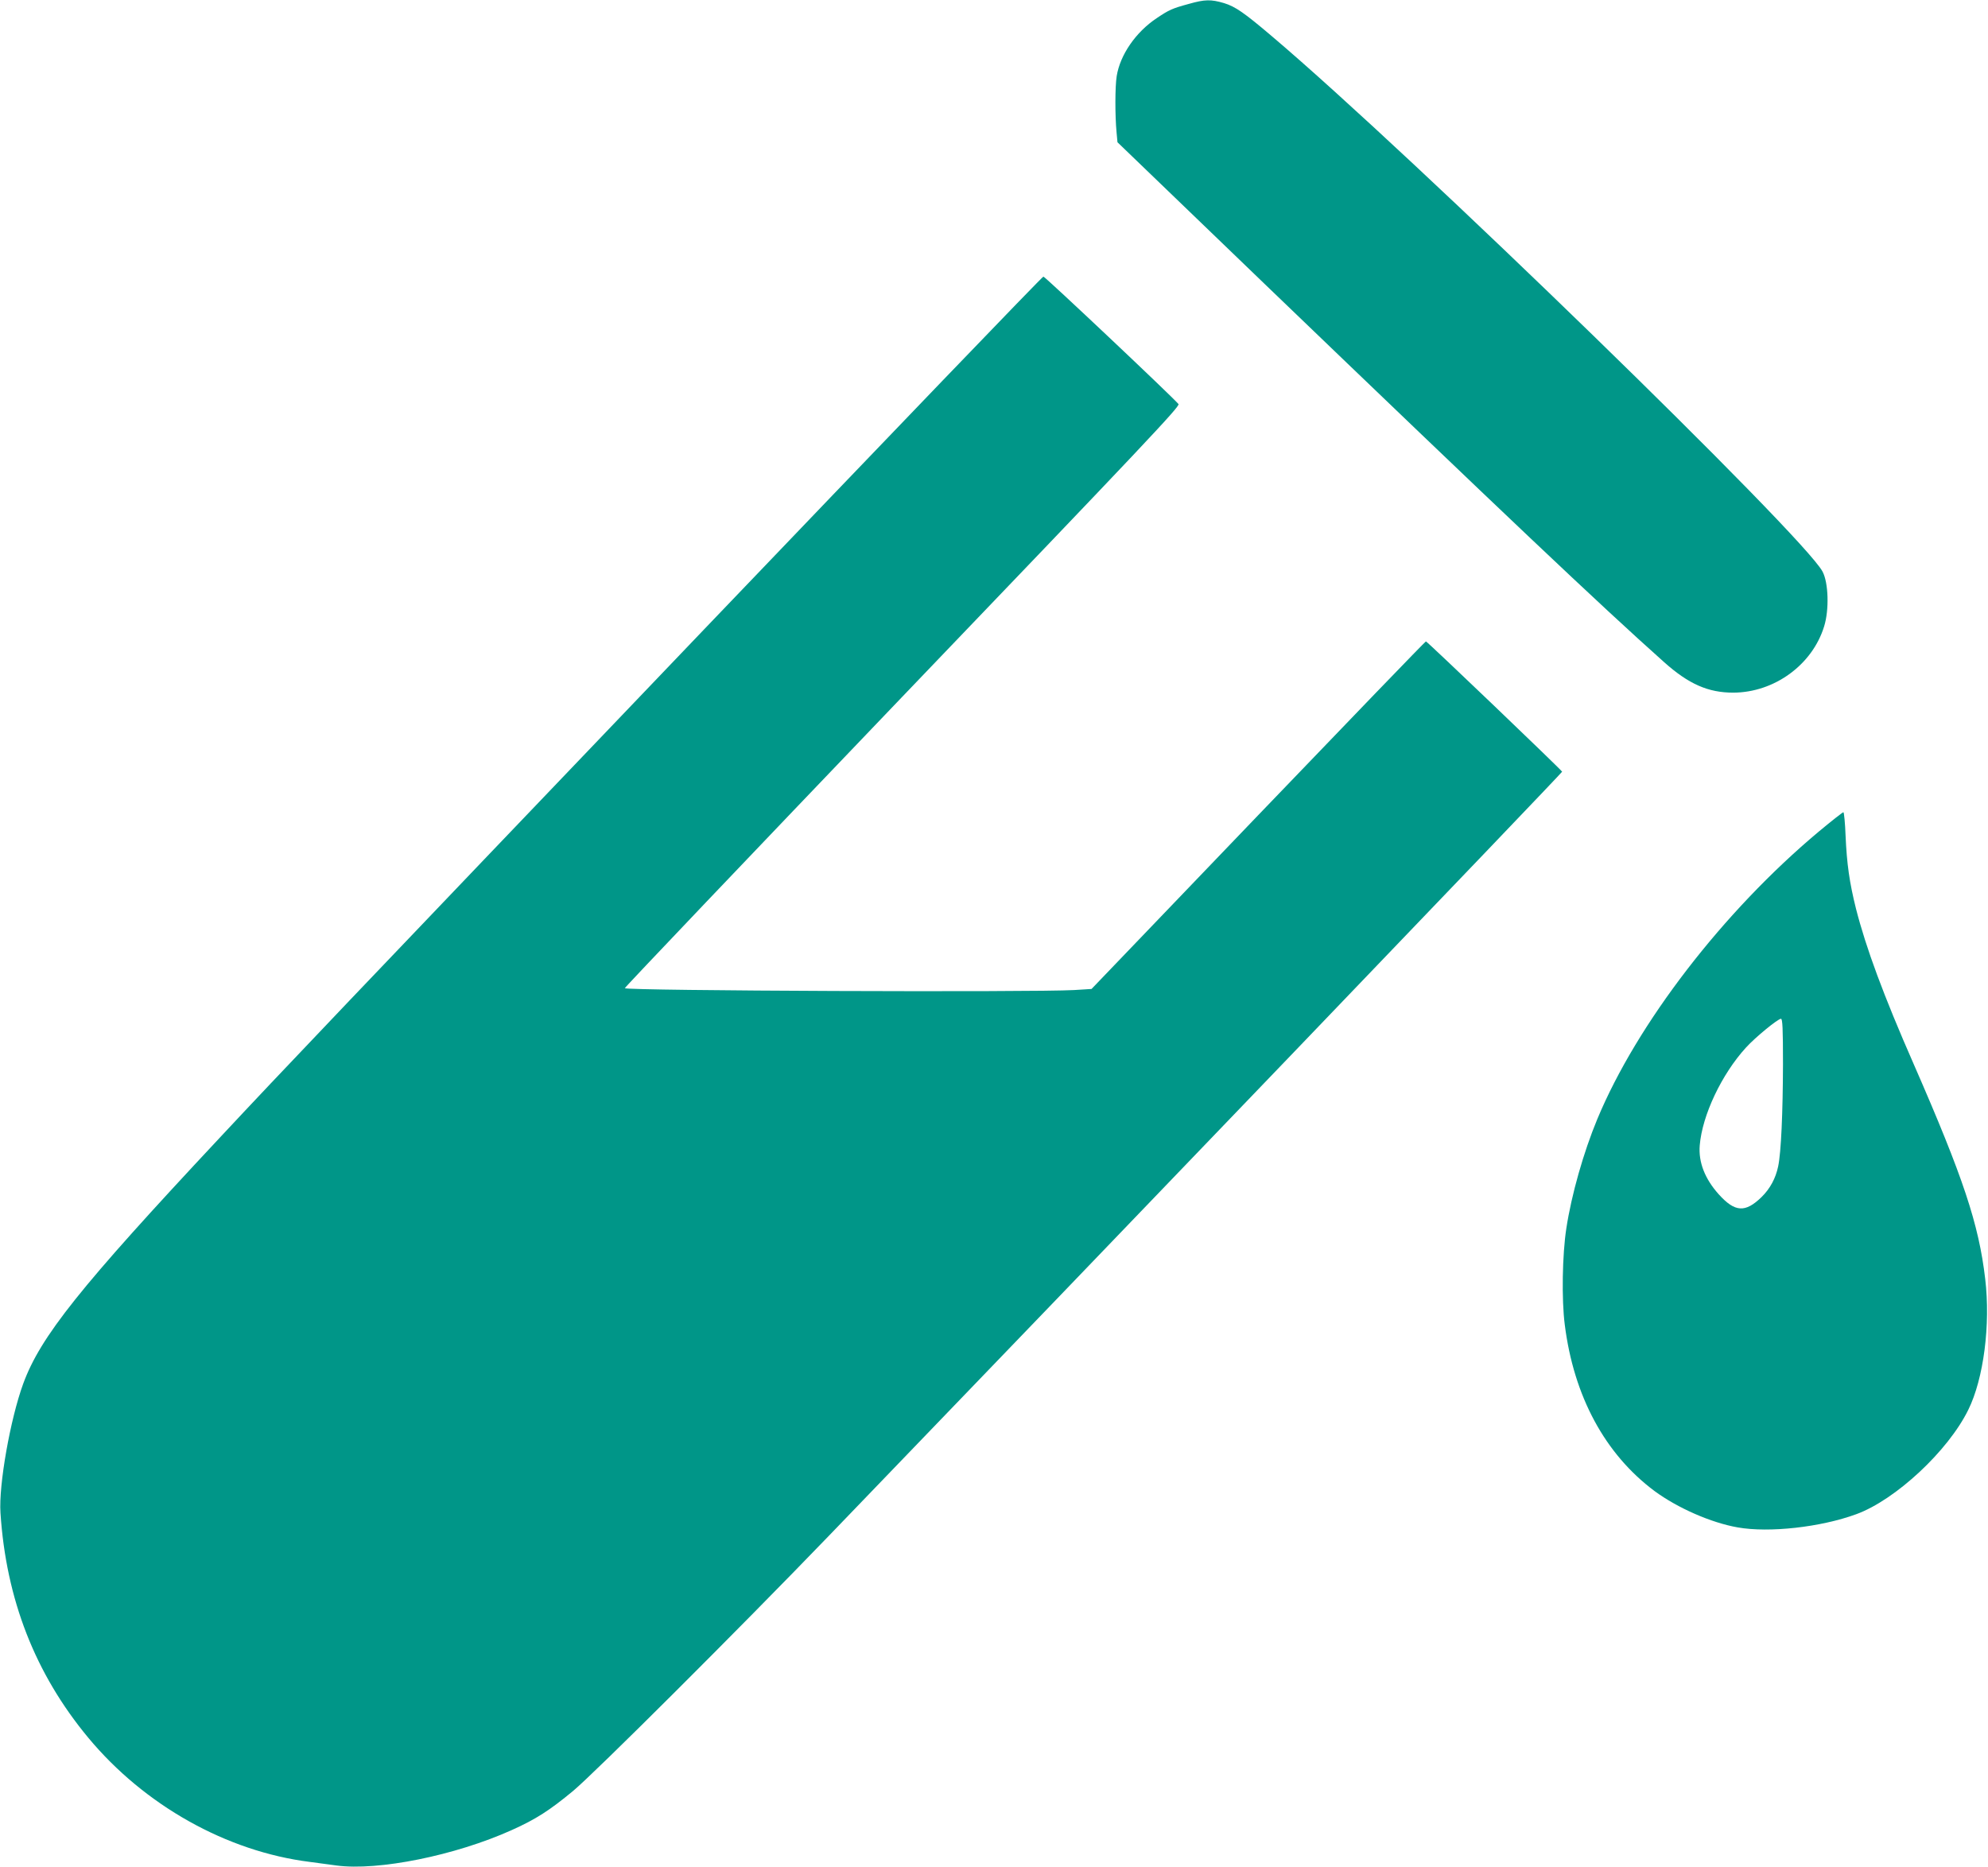 <?xml version="1.0" standalone="no"?>
<!DOCTYPE svg PUBLIC "-//W3C//DTD SVG 20010904//EN"
 "http://www.w3.org/TR/2001/REC-SVG-20010904/DTD/svg10.dtd">
<svg version="1.0" xmlns="http://www.w3.org/2000/svg"
 width="1280pt" height="1202pt" viewBox="0 0 1280 1202"
 preserveAspectRatio="xMidYMid meet">
<g transform="translate(0,1202) scale(0.1,-0.1)"
fill="#009688" stroke="none">
<path d="M7655 11995 c-107 -29 -127 -38 -206 -91 -136 -90 -237 -237 -259
-374 -11 -70 -11 -254 -1 -361 l6 -65 945 -910 c1547 -1487 2160 -2068 2575
-2438 158 -141 283 -196 445 -196 264 1 509 179 585 427 33 106 28 280 -10
352 -118 227 -2642 2682 -3545 3447 -180 153 -237 192 -309 214 -84 25 -124
24 -226 -5z"/>
<path d="M4533 7967 c-2347 -2455 -2701 -2826 -3122 -3277 -898 -960 -1151
-1277 -1262 -1581 -83 -228 -158 -652 -146 -830 36 -556 223 -1036 565 -1448
362 -436 892 -733 1427 -800 50 -7 127 -17 171 -23 268 -36 765 64 1129 228
156 70 244 127 395 252 140 117 1058 1032 1646 1642 1712 1776 4724 4915 4722
4921 -5 12 -869 839 -877 839 -4 0 -490 -504 -1080 -1119 l-1073 -1119 -112
-7 c-261 -15 -2888 -5 -2893 12 -2 4 803 849 1787 1877 1549 1616 1789 1870
1778 1884 -39 47 -860 822 -870 821 -7 0 -990 -1023 -2185 -2272z"/>
<path d="M11710 6665 c-615 -515 -1170 -1236 -1426 -1852 -88 -212 -166 -486
-199 -703 -26 -168 -31 -459 -10 -620 58 -461 259 -833 578 -1071 148 -109
364 -204 535 -234 203 -36 535 1 764 85 252 92 591 407 721 672 99 200 144
549 109 843 -41 352 -142 655 -459 1380 -196 446 -309 753 -373 1004 -42 168
-59 288 -67 469 -3 83 -10 152 -14 152 -5 0 -76 -56 -159 -125z m-230 -1497
c-1 -313 -12 -568 -31 -658 -16 -77 -52 -144 -107 -198 -105 -102 -171 -98
-275 17 -90 100 -132 208 -123 316 16 194 141 458 298 630 59 65 205 185 225
185 10 0 13 -62 13 -292z"/>
</g>
</svg>

